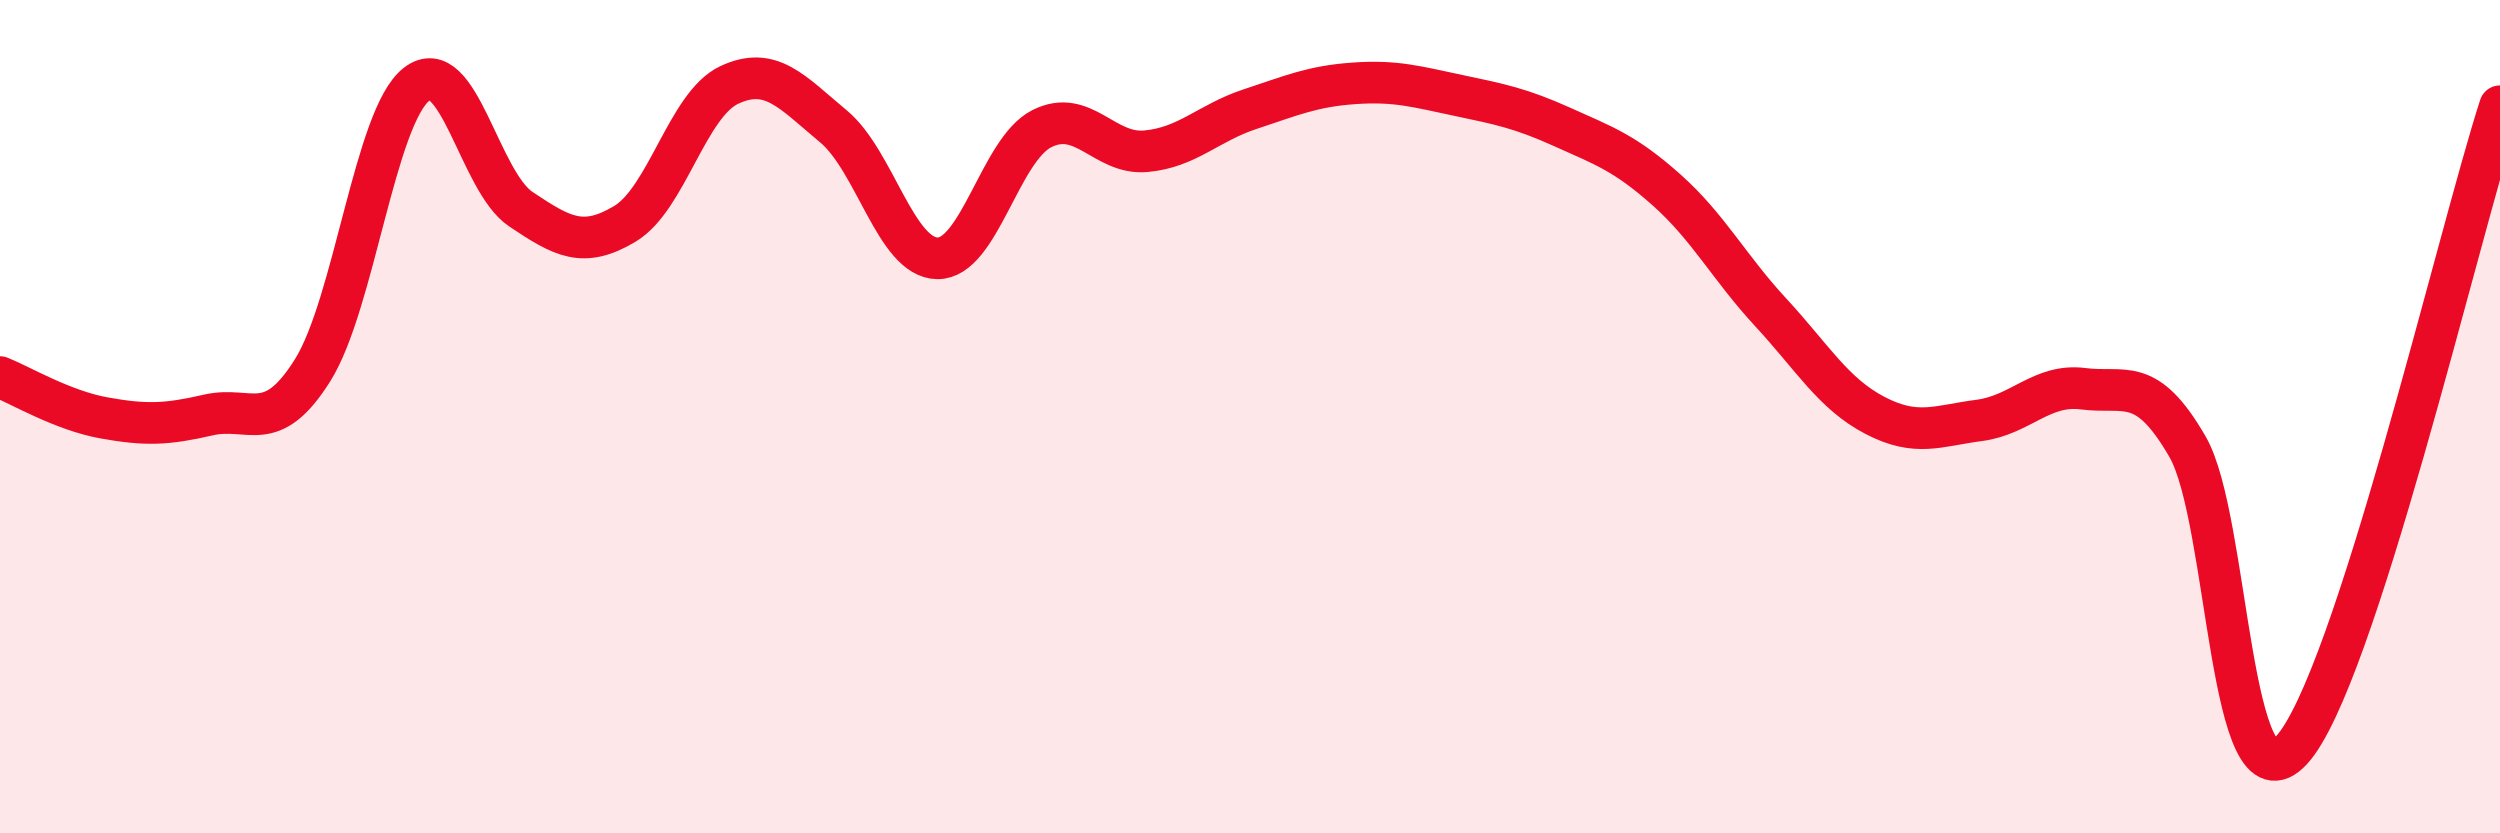 
    <svg width="60" height="20" viewBox="0 0 60 20" xmlns="http://www.w3.org/2000/svg">
      <path
        d="M 0,9.05 C 0.5,9.25 1.5,9.85 2.5,10.03 C 3.5,10.21 4,10.19 5,9.96 C 6,9.73 6.5,10.48 7.5,8.89 C 8.5,7.3 9,2.79 10,2.02 C 11,1.25 11.5,4.35 12.5,5.02 C 13.5,5.69 14,5.97 15,5.37 C 16,4.77 16.5,2.51 17.5,2.04 C 18.5,1.57 19,2.2 20,3.03 C 21,3.86 21.5,6.19 22.5,6.2 C 23.5,6.21 24,3.6 25,3.09 C 26,2.58 26.5,3.72 27.5,3.63 C 28.5,3.54 29,2.95 30,2.62 C 31,2.29 31.5,2.07 32.5,2 C 33.5,1.93 34,2.08 35,2.29 C 36,2.5 36.5,2.6 37.5,3.05 C 38.5,3.5 39,3.67 40,4.56 C 41,5.45 41.5,6.42 42.5,7.5 C 43.5,8.58 44,9.45 45,9.97 C 46,10.49 46.5,10.22 47.5,10.09 C 48.5,9.96 49,9.2 50,9.33 C 51,9.46 51.5,8.99 52.5,10.72 C 53.5,12.45 53.5,19.63 55,18 C 56.5,16.37 59,5.64 60,2.55L60 20L0 20Z"
        fill="#EB0A25"
        opacity="0.1"
        stroke-linecap="round"
        stroke-linejoin="round"
      />
      <path
        d="M 0,9.05 C 0.5,9.25 1.5,9.85 2.5,10.03 C 3.5,10.21 4,10.19 5,9.96 C 6,9.73 6.5,10.48 7.5,8.89 C 8.5,7.3 9,2.79 10,2.02 C 11,1.25 11.5,4.35 12.5,5.02 C 13.5,5.69 14,5.97 15,5.37 C 16,4.77 16.5,2.51 17.5,2.04 C 18.5,1.57 19,2.2 20,3.03 C 21,3.86 21.5,6.19 22.5,6.2 C 23.5,6.21 24,3.6 25,3.09 C 26,2.58 26.5,3.72 27.5,3.63 C 28.5,3.54 29,2.95 30,2.62 C 31,2.29 31.5,2.07 32.5,2 C 33.5,1.93 34,2.08 35,2.29 C 36,2.5 36.5,2.6 37.5,3.05 C 38.5,3.5 39,3.67 40,4.56 C 41,5.45 41.5,6.42 42.5,7.5 C 43.5,8.58 44,9.45 45,9.97 C 46,10.49 46.5,10.22 47.5,10.09 C 48.5,9.96 49,9.2 50,9.33 C 51,9.46 51.5,8.99 52.5,10.72 C 53.5,12.45 53.5,19.63 55,18 C 56.5,16.37 59,5.64 60,2.55"
        stroke="#EB0A25"
        stroke-width="1"
        fill="none"
        stroke-linecap="round"
        stroke-linejoin="round"
      />
    </svg>
  